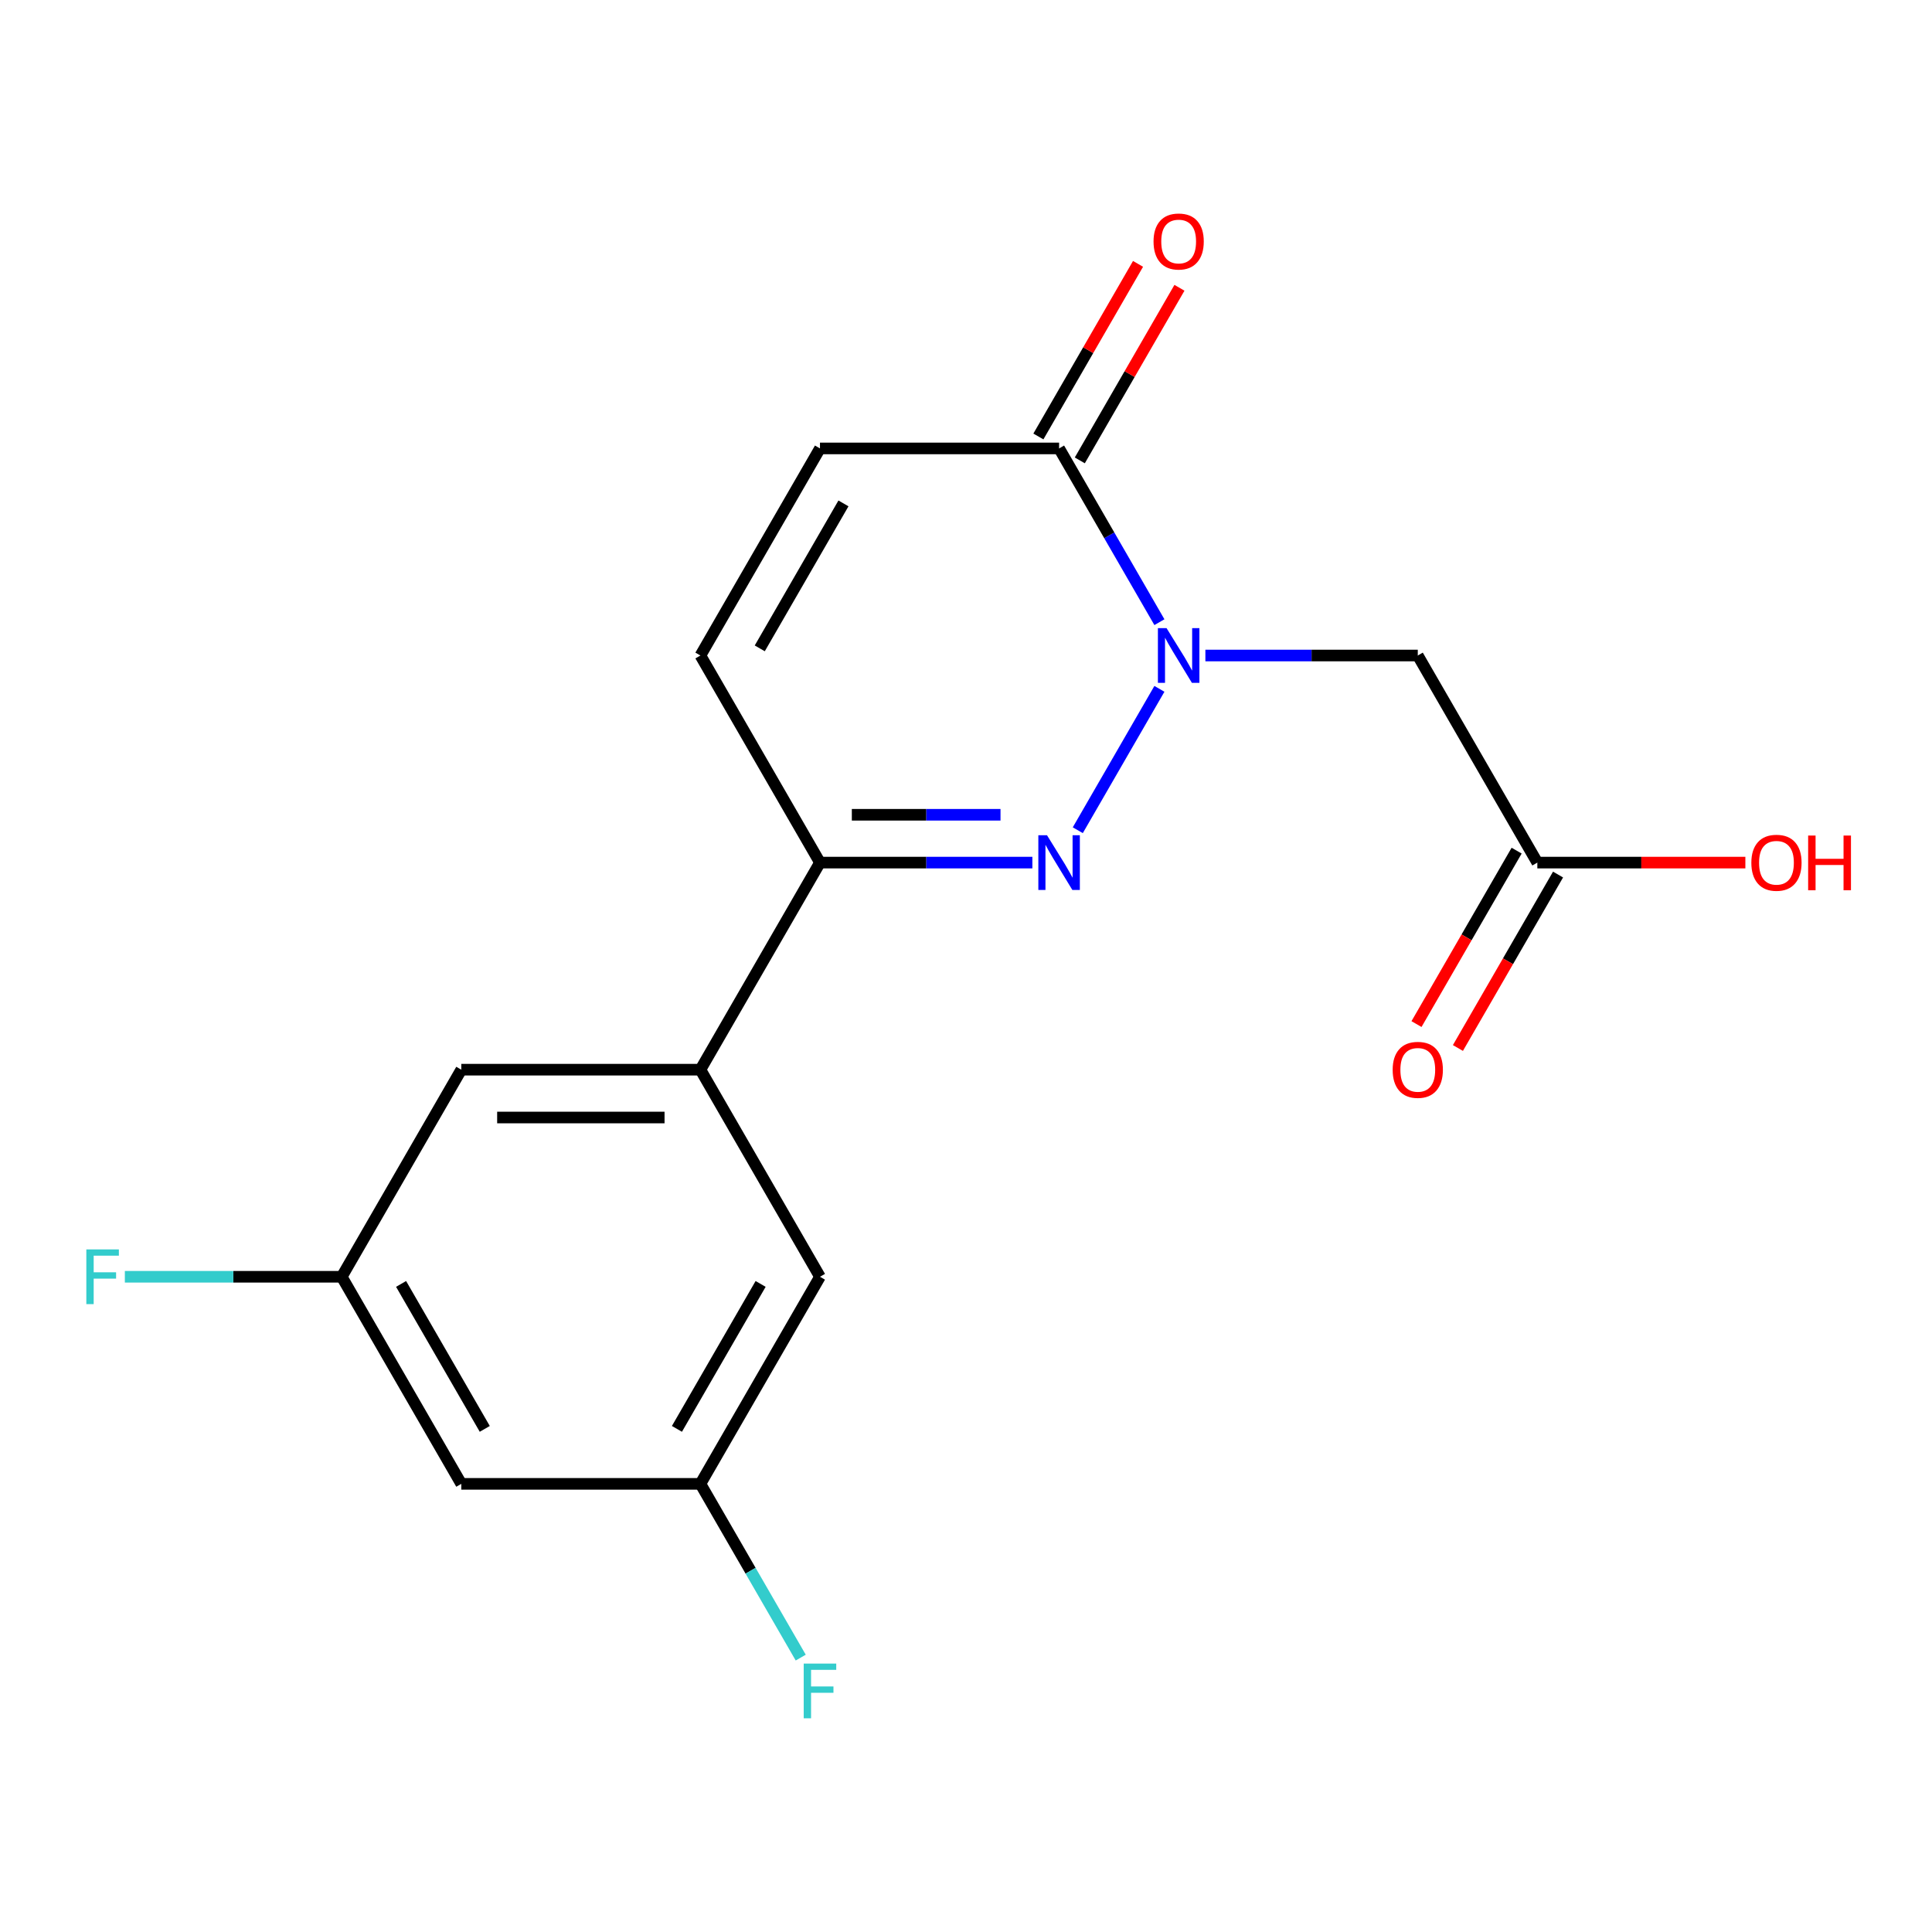 <?xml version='1.0' encoding='iso-8859-1'?>
<svg version='1.1' baseProfile='full'
              xmlns='http://www.w3.org/2000/svg'
                      xmlns:rdkit='http://www.rdkit.org/xml'
                      xmlns:xlink='http://www.w3.org/1999/xlink'
                  xml:space='preserve'
width='1000px' height='1000px' viewBox='0 0 1000 1000'>
<!-- END OF HEADER -->
<rect style='opacity:1.0;fill:#FFFFFF;stroke:none' width='1000' height='1000' x='0' y='0'> </rect>
<path class='bond-0' d='M 600.109,356.546 L 557.86,429.723' style='fill:none;fill-rule:evenodd;stroke:#0000FF;stroke-width:6px;stroke-linecap:butt;stroke-linejoin:miter;stroke-opacity:1' />
<path class='bond-2' d='M 600.109,322.037 L 574.148,277.071' style='fill:none;fill-rule:evenodd;stroke:#0000FF;stroke-width:6px;stroke-linecap:butt;stroke-linejoin:miter;stroke-opacity:1' />
<path class='bond-2' d='M 574.148,277.071 L 548.186,232.104' style='fill:none;fill-rule:evenodd;stroke:#000000;stroke-width:6px;stroke-linecap:butt;stroke-linejoin:miter;stroke-opacity:1' />
<path class='bond-3' d='M 623.905,339.292 L 678.873,339.292' style='fill:none;fill-rule:evenodd;stroke:#0000FF;stroke-width:6px;stroke-linecap:butt;stroke-linejoin:miter;stroke-opacity:1' />
<path class='bond-3' d='M 678.873,339.292 L 733.84,339.292' style='fill:none;fill-rule:evenodd;stroke:#000000;stroke-width:6px;stroke-linecap:butt;stroke-linejoin:miter;stroke-opacity:1' />
<path class='bond-1' d='M 534.352,446.479 L 479.384,446.479' style='fill:none;fill-rule:evenodd;stroke:#0000FF;stroke-width:6px;stroke-linecap:butt;stroke-linejoin:miter;stroke-opacity:1' />
<path class='bond-1' d='M 479.384,446.479 L 424.417,446.479' style='fill:none;fill-rule:evenodd;stroke:#000000;stroke-width:6px;stroke-linecap:butt;stroke-linejoin:miter;stroke-opacity:1' />
<path class='bond-1' d='M 517.862,421.725 L 479.384,421.725' style='fill:none;fill-rule:evenodd;stroke:#0000FF;stroke-width:6px;stroke-linecap:butt;stroke-linejoin:miter;stroke-opacity:1' />
<path class='bond-1' d='M 479.384,421.725 L 440.907,421.725' style='fill:none;fill-rule:evenodd;stroke:#000000;stroke-width:6px;stroke-linecap:butt;stroke-linejoin:miter;stroke-opacity:1' />
<path class='bond-4' d='M 424.417,446.479 L 362.532,553.666' style='fill:none;fill-rule:evenodd;stroke:#000000;stroke-width:6px;stroke-linecap:butt;stroke-linejoin:miter;stroke-opacity:1' />
<path class='bond-18' d='M 424.417,446.479 L 362.532,339.292' style='fill:none;fill-rule:evenodd;stroke:#000000;stroke-width:6px;stroke-linecap:butt;stroke-linejoin:miter;stroke-opacity:1' />
<path class='bond-5' d='M 548.186,232.104 L 424.417,232.104' style='fill:none;fill-rule:evenodd;stroke:#000000;stroke-width:6px;stroke-linecap:butt;stroke-linejoin:miter;stroke-opacity:1' />
<path class='bond-12' d='M 558.905,238.293 L 584.693,193.626' style='fill:none;fill-rule:evenodd;stroke:#000000;stroke-width:6px;stroke-linecap:butt;stroke-linejoin:miter;stroke-opacity:1' />
<path class='bond-12' d='M 584.693,193.626 L 610.481,148.959' style='fill:none;fill-rule:evenodd;stroke:#FF0000;stroke-width:6px;stroke-linecap:butt;stroke-linejoin:miter;stroke-opacity:1' />
<path class='bond-12' d='M 537.467,225.916 L 563.256,181.249' style='fill:none;fill-rule:evenodd;stroke:#000000;stroke-width:6px;stroke-linecap:butt;stroke-linejoin:miter;stroke-opacity:1' />
<path class='bond-12' d='M 563.256,181.249 L 589.044,136.582' style='fill:none;fill-rule:evenodd;stroke:#FF0000;stroke-width:6px;stroke-linecap:butt;stroke-linejoin:miter;stroke-opacity:1' />
<path class='bond-7' d='M 733.84,339.292 L 795.725,446.479' style='fill:none;fill-rule:evenodd;stroke:#000000;stroke-width:6px;stroke-linecap:butt;stroke-linejoin:miter;stroke-opacity:1' />
<path class='bond-8' d='M 362.532,553.666 L 238.762,553.666' style='fill:none;fill-rule:evenodd;stroke:#000000;stroke-width:6px;stroke-linecap:butt;stroke-linejoin:miter;stroke-opacity:1' />
<path class='bond-8' d='M 343.967,578.42 L 257.328,578.42' style='fill:none;fill-rule:evenodd;stroke:#000000;stroke-width:6px;stroke-linecap:butt;stroke-linejoin:miter;stroke-opacity:1' />
<path class='bond-9' d='M 362.532,553.666 L 424.417,660.854' style='fill:none;fill-rule:evenodd;stroke:#000000;stroke-width:6px;stroke-linecap:butt;stroke-linejoin:miter;stroke-opacity:1' />
<path class='bond-6' d='M 424.417,232.104 L 362.532,339.292' style='fill:none;fill-rule:evenodd;stroke:#000000;stroke-width:6px;stroke-linecap:butt;stroke-linejoin:miter;stroke-opacity:1' />
<path class='bond-6' d='M 436.571,260.559 L 393.252,335.59' style='fill:none;fill-rule:evenodd;stroke:#000000;stroke-width:6px;stroke-linecap:butt;stroke-linejoin:miter;stroke-opacity:1' />
<path class='bond-14' d='M 785.006,440.291 L 759.091,485.177' style='fill:none;fill-rule:evenodd;stroke:#000000;stroke-width:6px;stroke-linecap:butt;stroke-linejoin:miter;stroke-opacity:1' />
<path class='bond-14' d='M 759.091,485.177 L 733.176,530.064' style='fill:none;fill-rule:evenodd;stroke:#FF0000;stroke-width:6px;stroke-linecap:butt;stroke-linejoin:miter;stroke-opacity:1' />
<path class='bond-14' d='M 806.444,452.667 L 780.528,497.554' style='fill:none;fill-rule:evenodd;stroke:#000000;stroke-width:6px;stroke-linecap:butt;stroke-linejoin:miter;stroke-opacity:1' />
<path class='bond-14' d='M 780.528,497.554 L 754.613,542.441' style='fill:none;fill-rule:evenodd;stroke:#FF0000;stroke-width:6px;stroke-linecap:butt;stroke-linejoin:miter;stroke-opacity:1' />
<path class='bond-17' d='M 795.725,446.479 L 849.563,446.479' style='fill:none;fill-rule:evenodd;stroke:#000000;stroke-width:6px;stroke-linecap:butt;stroke-linejoin:miter;stroke-opacity:1' />
<path class='bond-17' d='M 849.563,446.479 L 903.4,446.479' style='fill:none;fill-rule:evenodd;stroke:#FF0000;stroke-width:6px;stroke-linecap:butt;stroke-linejoin:miter;stroke-opacity:1' />
<path class='bond-11' d='M 238.762,553.666 L 176.878,660.854' style='fill:none;fill-rule:evenodd;stroke:#000000;stroke-width:6px;stroke-linecap:butt;stroke-linejoin:miter;stroke-opacity:1' />
<path class='bond-10' d='M 424.417,660.854 L 362.532,768.041' style='fill:none;fill-rule:evenodd;stroke:#000000;stroke-width:6px;stroke-linecap:butt;stroke-linejoin:miter;stroke-opacity:1' />
<path class='bond-10' d='M 393.696,664.555 L 350.377,739.586' style='fill:none;fill-rule:evenodd;stroke:#000000;stroke-width:6px;stroke-linecap:butt;stroke-linejoin:miter;stroke-opacity:1' />
<path class='bond-13' d='M 362.532,768.041 L 238.762,768.041' style='fill:none;fill-rule:evenodd;stroke:#000000;stroke-width:6px;stroke-linecap:butt;stroke-linejoin:miter;stroke-opacity:1' />
<path class='bond-15' d='M 362.532,768.041 L 388.493,813.008' style='fill:none;fill-rule:evenodd;stroke:#000000;stroke-width:6px;stroke-linecap:butt;stroke-linejoin:miter;stroke-opacity:1' />
<path class='bond-15' d='M 388.493,813.008 L 414.455,857.975' style='fill:none;fill-rule:evenodd;stroke:#33CCCC;stroke-width:6px;stroke-linecap:butt;stroke-linejoin:miter;stroke-opacity:1' />
<path class='bond-16' d='M 176.878,660.854 L 120.75,660.854' style='fill:none;fill-rule:evenodd;stroke:#000000;stroke-width:6px;stroke-linecap:butt;stroke-linejoin:miter;stroke-opacity:1' />
<path class='bond-16' d='M 120.75,660.854 L 64.623,660.854' style='fill:none;fill-rule:evenodd;stroke:#33CCCC;stroke-width:6px;stroke-linecap:butt;stroke-linejoin:miter;stroke-opacity:1' />
<path class='bond-19' d='M 176.878,660.854 L 238.762,768.041' style='fill:none;fill-rule:evenodd;stroke:#000000;stroke-width:6px;stroke-linecap:butt;stroke-linejoin:miter;stroke-opacity:1' />
<path class='bond-19' d='M 207.598,664.555 L 250.917,739.586' style='fill:none;fill-rule:evenodd;stroke:#000000;stroke-width:6px;stroke-linecap:butt;stroke-linejoin:miter;stroke-opacity:1' />
<path  class='atom-0' d='M 603.811 325.132
L 613.091 340.132
Q 614.011 341.612, 615.491 344.292
Q 616.971 346.972, 617.051 347.132
L 617.051 325.132
L 620.811 325.132
L 620.811 353.452
L 616.931 353.452
L 606.971 337.052
Q 605.811 335.132, 604.571 332.932
Q 603.371 330.732, 603.011 330.052
L 603.011 353.452
L 599.331 353.452
L 599.331 325.132
L 603.811 325.132
' fill='#0000FF'/>
<path  class='atom-1' d='M 541.926 432.319
L 551.206 447.319
Q 552.126 448.799, 553.606 451.479
Q 555.086 454.159, 555.166 454.319
L 555.166 432.319
L 558.926 432.319
L 558.926 460.639
L 555.046 460.639
L 545.086 444.239
Q 543.926 442.319, 542.686 440.119
Q 541.486 437.919, 541.126 437.239
L 541.126 460.639
L 537.446 460.639
L 537.446 432.319
L 541.926 432.319
' fill='#0000FF'/>
<path  class='atom-13' d='M 597.071 124.997
Q 597.071 118.197, 600.431 114.397
Q 603.791 110.597, 610.071 110.597
Q 616.351 110.597, 619.711 114.397
Q 623.071 118.197, 623.071 124.997
Q 623.071 131.877, 619.671 135.797
Q 616.271 139.677, 610.071 139.677
Q 603.831 139.677, 600.431 135.797
Q 597.071 131.917, 597.071 124.997
M 610.071 136.477
Q 614.391 136.477, 616.711 133.597
Q 619.071 130.677, 619.071 124.997
Q 619.071 119.437, 616.711 116.637
Q 614.391 113.797, 610.071 113.797
Q 605.751 113.797, 603.391 116.597
Q 601.071 119.397, 601.071 124.997
Q 601.071 130.717, 603.391 133.597
Q 605.751 136.477, 610.071 136.477
' fill='#FF0000'/>
<path  class='atom-15' d='M 720.84 553.746
Q 720.84 546.946, 724.2 543.146
Q 727.56 539.346, 733.84 539.346
Q 740.12 539.346, 743.48 543.146
Q 746.84 546.946, 746.84 553.746
Q 746.84 560.626, 743.44 564.546
Q 740.04 568.426, 733.84 568.426
Q 727.6 568.426, 724.2 564.546
Q 720.84 560.666, 720.84 553.746
M 733.84 565.226
Q 738.16 565.226, 740.48 562.346
Q 742.84 559.426, 742.84 553.746
Q 742.84 548.186, 740.48 545.386
Q 738.16 542.546, 733.84 542.546
Q 729.52 542.546, 727.16 545.346
Q 724.84 548.146, 724.84 553.746
Q 724.84 559.466, 727.16 562.346
Q 729.52 565.226, 733.84 565.226
' fill='#FF0000'/>
<path  class='atom-16' d='M 415.997 861.069
L 432.837 861.069
L 432.837 864.309
L 419.797 864.309
L 419.797 872.909
L 431.397 872.909
L 431.397 876.189
L 419.797 876.189
L 419.797 889.389
L 415.997 889.389
L 415.997 861.069
' fill='#33CCCC'/>
<path  class='atom-17' d='M 44.688 646.694
L 61.528 646.694
L 61.528 649.934
L 48.488 649.934
L 48.488 658.534
L 60.088 658.534
L 60.088 661.814
L 48.488 661.814
L 48.488 675.014
L 44.688 675.014
L 44.688 646.694
' fill='#33CCCC'/>
<path  class='atom-18' d='M 906.494 446.559
Q 906.494 439.759, 909.854 435.959
Q 913.214 432.159, 919.494 432.159
Q 925.774 432.159, 929.134 435.959
Q 932.494 439.759, 932.494 446.559
Q 932.494 453.439, 929.094 457.359
Q 925.694 461.239, 919.494 461.239
Q 913.254 461.239, 909.854 457.359
Q 906.494 453.479, 906.494 446.559
M 919.494 458.039
Q 923.814 458.039, 926.134 455.159
Q 928.494 452.239, 928.494 446.559
Q 928.494 440.999, 926.134 438.199
Q 923.814 435.359, 919.494 435.359
Q 915.174 435.359, 912.814 438.159
Q 910.494 440.959, 910.494 446.559
Q 910.494 452.279, 912.814 455.159
Q 915.174 458.039, 919.494 458.039
' fill='#FF0000'/>
<path  class='atom-18' d='M 935.894 432.479
L 939.734 432.479
L 939.734 444.519
L 954.214 444.519
L 954.214 432.479
L 958.054 432.479
L 958.054 460.799
L 954.214 460.799
L 954.214 447.719
L 939.734 447.719
L 939.734 460.799
L 935.894 460.799
L 935.894 432.479
' fill='#FF0000'/>
</svg>
